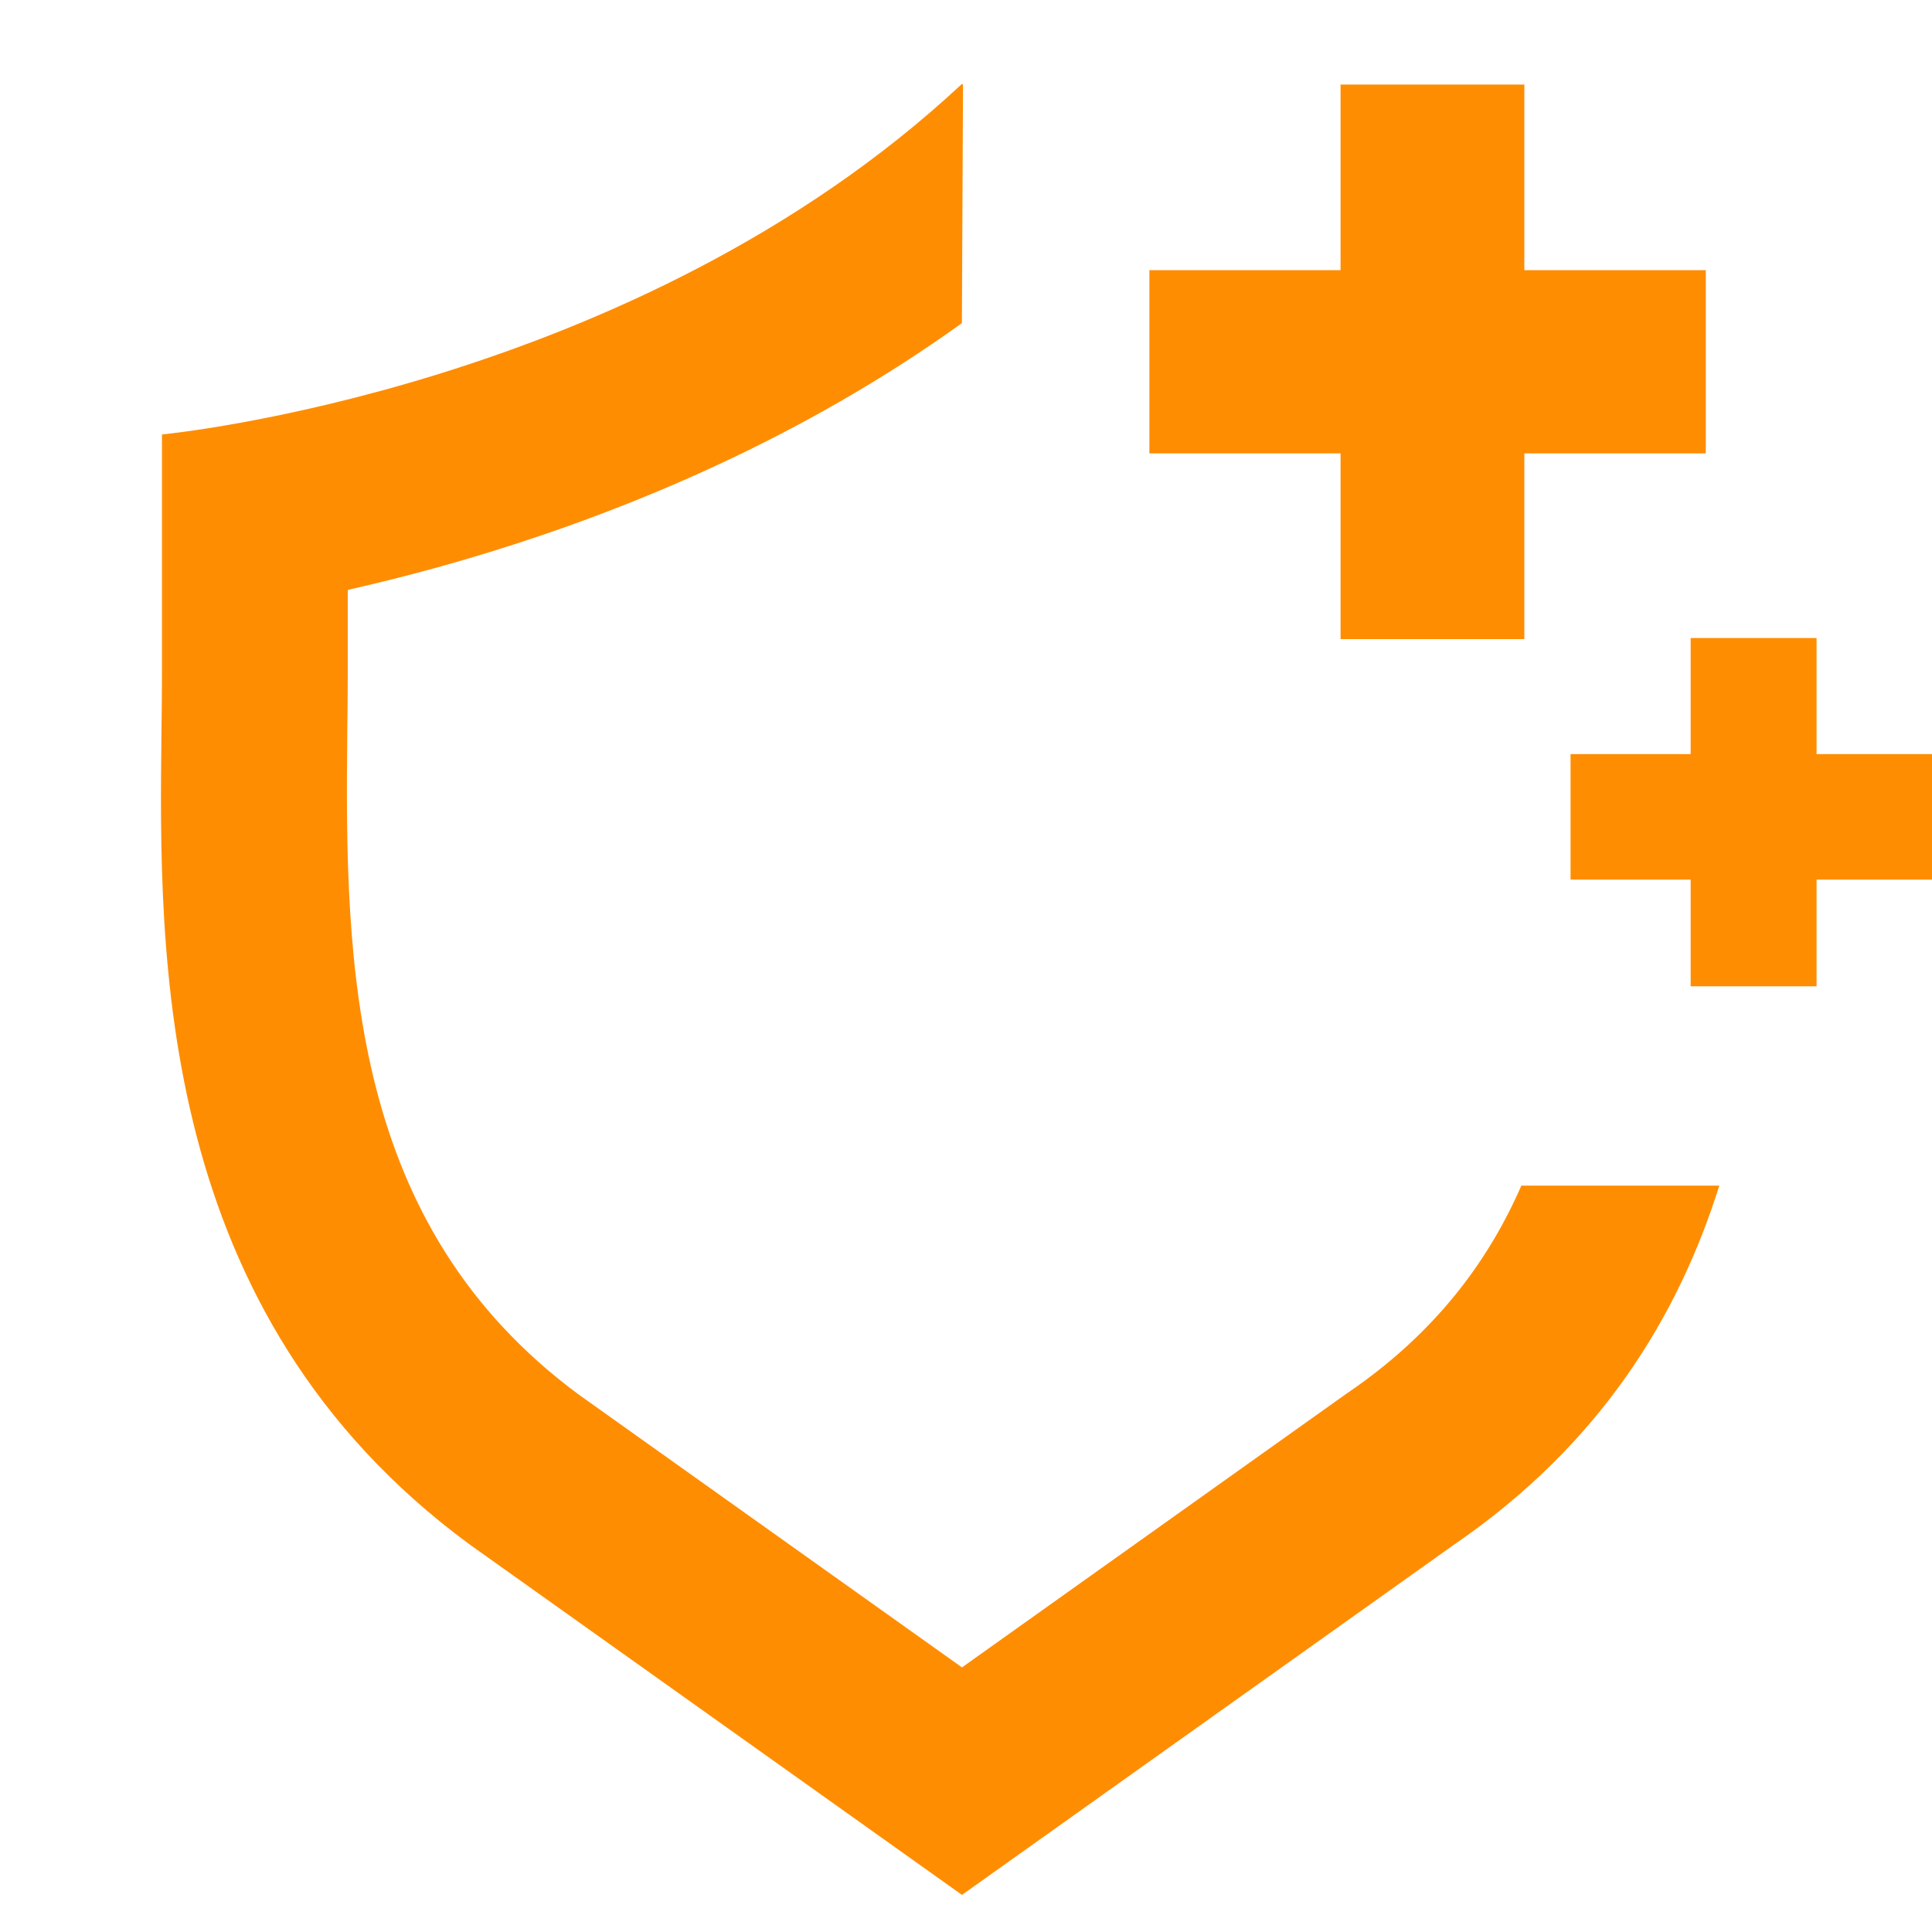 <svg width="24" height="24" viewBox="0 0 24 24" fill="none" xmlns="http://www.w3.org/2000/svg">
<path fill-rule="evenodd" clip-rule="evenodd" d="M2.012 5.397C2.012 5.397 7.871 4.842 11.938 1.053L11.95 1.042L11.963 1.054L11.949 4.014C9.96 5.444 7.836 6.314 6.136 6.842C5.469 7.049 4.854 7.207 4.32 7.328V8.397C4.32 8.625 4.317 8.865 4.314 9.1L4.314 9.107C4.281 12.032 4.349 15.224 7.188 17.323L11.95 20.713L16.744 17.3L16.761 17.289C17.809 16.57 18.477 15.695 18.899 14.728H21.358C20.847 16.355 19.88 17.941 18.07 19.183L11.95 23.539L5.83 19.183C1.924 16.308 1.974 11.892 2.006 9.081C2.009 8.841 2.012 8.612 2.012 8.397V5.397ZM16.653 3.356V1.05H18.936V3.356H21.19V5.632H18.936V7.939H16.653V5.632H14.278V3.356H16.653ZM21.002 9.368V7.926H22.566V9.368H24V10.927H22.566V12.252H21.002V10.927H19.51V9.368H21.002Z" fill="#FF8D02"/>
</svg>
